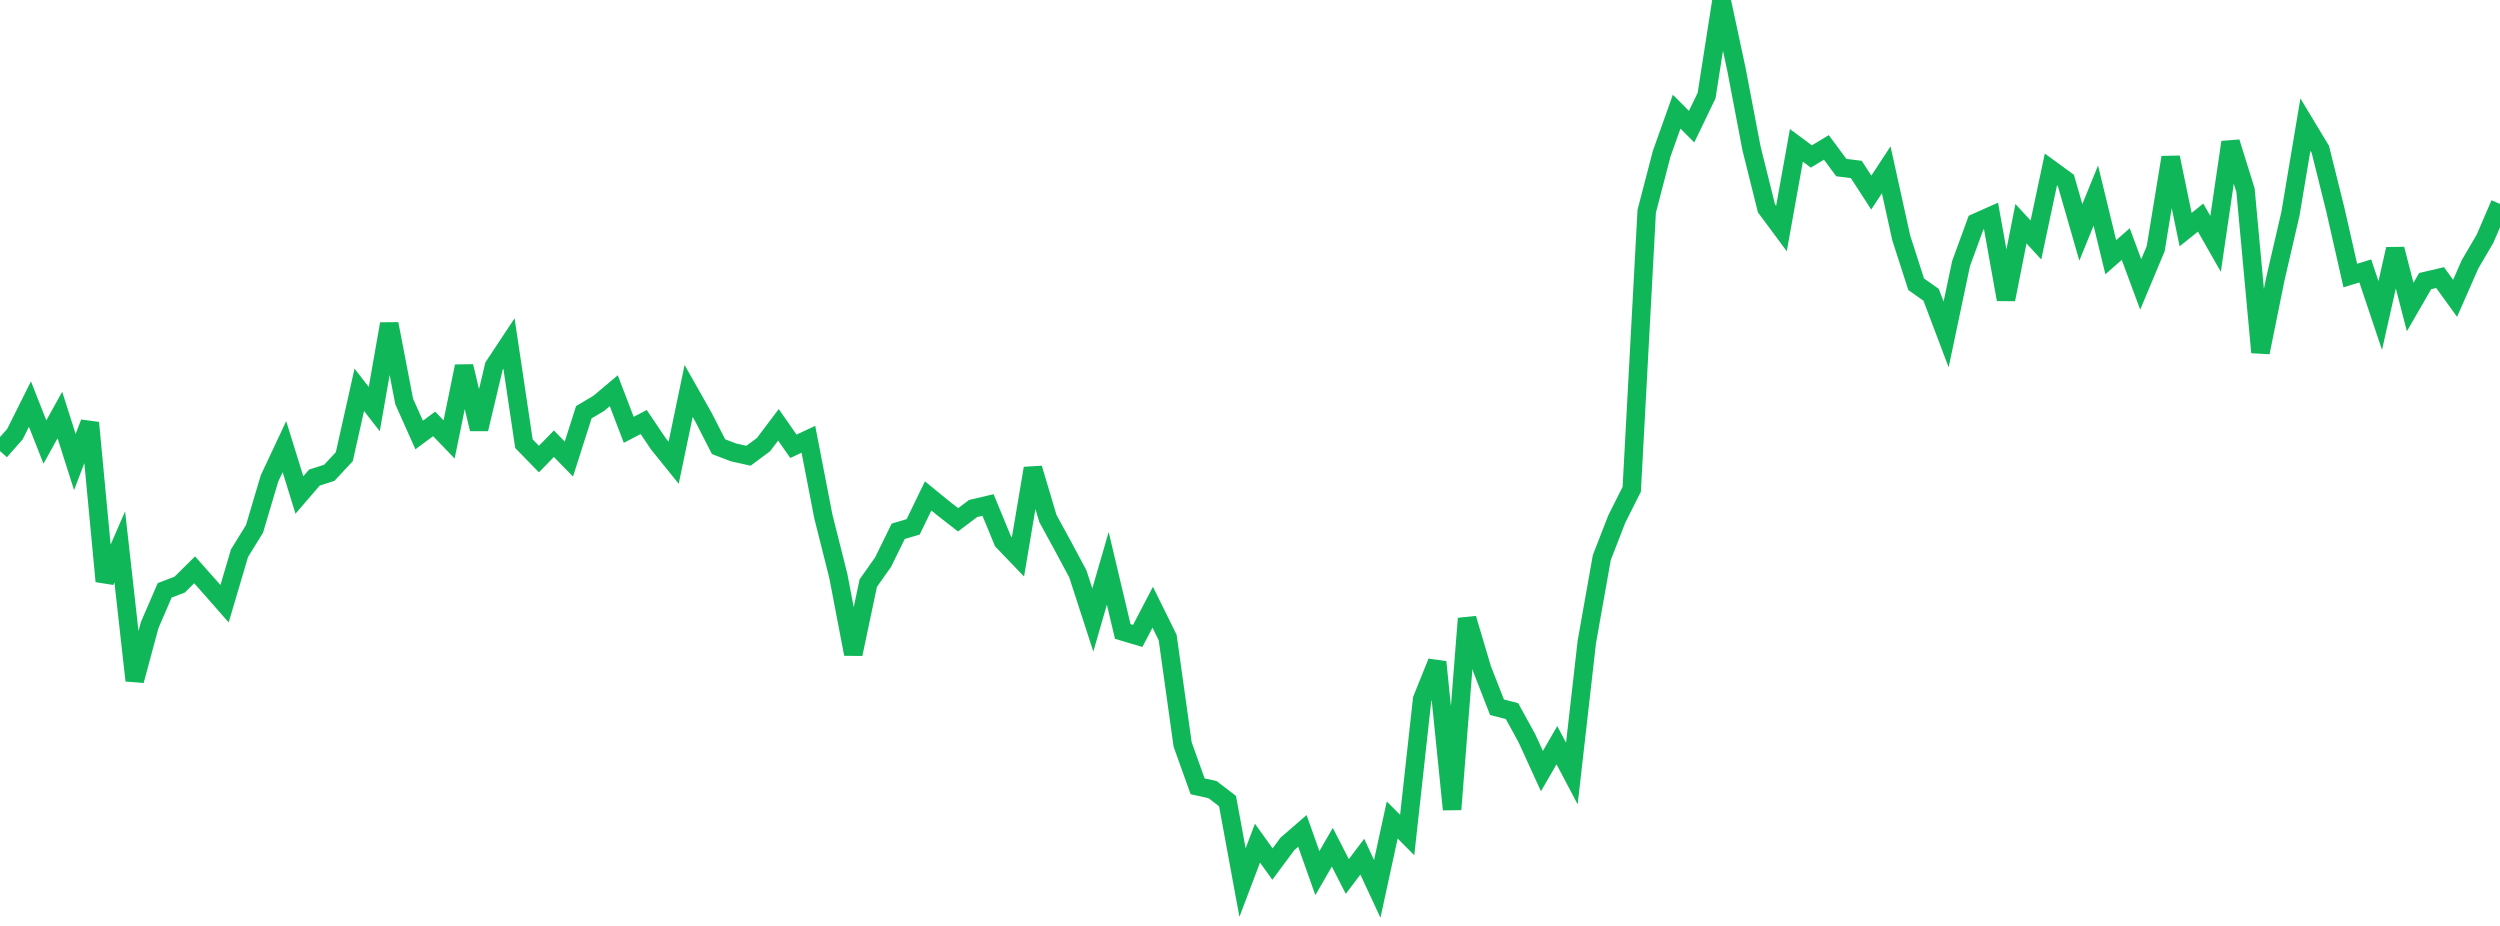 <?xml version="1.0" standalone="no"?>
<!DOCTYPE svg PUBLIC "-//W3C//DTD SVG 1.1//EN" "http://www.w3.org/Graphics/SVG/1.1/DTD/svg11.dtd">
<svg width="135" height="50" viewBox="0 0 135 50" preserveAspectRatio="none" class="sparkline" xmlns="http://www.w3.org/2000/svg"
xmlns:xlink="http://www.w3.org/1999/xlink"><path  class="sparkline--line" d="M 0 24.36 L 0 24.36 L 0.808 23.44 L 1.617 21.82 L 2.425 23.87 L 3.234 22.41 L 4.042 24.95 L 4.85 22.83 L 5.659 31.39 L 6.467 29.53 L 7.275 36.75 L 8.084 33.75 L 8.892 31.88 L 9.701 31.57 L 10.509 30.77 L 11.317 31.68 L 12.126 32.6 L 12.934 29.87 L 13.743 28.56 L 14.551 25.84 L 15.359 24.12 L 16.168 26.73 L 16.976 25.79 L 17.784 25.53 L 18.593 24.66 L 19.401 21.05 L 20.21 22.09 L 21.018 17.49 L 21.826 21.68 L 22.635 23.49 L 23.443 22.89 L 24.251 23.73 L 25.06 19.78 L 25.868 23.17 L 26.677 19.77 L 27.485 18.55 L 28.293 23.96 L 29.102 24.79 L 29.91 23.96 L 30.719 24.79 L 31.527 22.26 L 32.335 21.78 L 33.144 21.1 L 33.952 23.21 L 34.76 22.79 L 35.569 23.99 L 36.377 24.99 L 37.186 21.11 L 37.994 22.54 L 38.802 24.12 L 39.611 24.43 L 40.419 24.61 L 41.228 24.01 L 42.036 22.94 L 42.844 24.1 L 43.653 23.72 L 44.461 27.89 L 45.269 31.1 L 46.078 35.32 L 46.886 31.49 L 47.695 30.34 L 48.503 28.69 L 49.311 28.45 L 50.12 26.78 L 50.928 27.44 L 51.737 28.07 L 52.545 27.46 L 53.353 27.27 L 54.162 29.23 L 54.97 30.07 L 55.778 25.29 L 56.587 28 L 57.395 29.48 L 58.204 30.99 L 59.012 33.48 L 59.82 30.69 L 60.629 34.1 L 61.437 34.34 L 62.246 32.79 L 63.054 34.43 L 63.862 40.2 L 64.671 42.46 L 65.479 42.64 L 66.287 43.26 L 67.096 47.66 L 67.904 45.53 L 68.713 46.66 L 69.521 45.57 L 70.329 44.87 L 71.138 47.15 L 71.946 45.75 L 72.754 47.33 L 73.563 46.26 L 74.371 48 L 75.18 44.28 L 75.988 45.09 L 76.796 37.76 L 77.605 35.75 L 78.413 43.71 L 79.222 33.4 L 80.03 36.12 L 80.838 38.19 L 81.647 38.4 L 82.455 39.87 L 83.263 41.64 L 84.072 40.24 L 84.88 41.77 L 85.689 34.66 L 86.497 30.11 L 87.305 28.03 L 88.114 26.42 L 88.922 11.41 L 89.731 8.3 L 90.539 6.03 L 91.347 6.84 L 92.156 5.16 L 92.964 0 L 93.772 3.77 L 94.581 8.01 L 95.389 11.25 L 96.198 12.34 L 97.006 7.85 L 97.814 8.45 L 98.623 7.96 L 99.431 9.05 L 100.24 9.15 L 101.048 10.4 L 101.856 9.17 L 102.665 12.84 L 103.473 15.35 L 104.281 15.92 L 105.09 18.06 L 105.898 14.23 L 106.707 12.02 L 107.515 11.66 L 108.323 16.17 L 109.132 12.08 L 109.94 12.96 L 110.749 9.15 L 111.557 9.74 L 112.365 12.55 L 113.174 10.56 L 113.982 13.89 L 114.79 13.18 L 115.599 15.36 L 116.407 13.43 L 117.216 8.5 L 118.024 12.4 L 118.832 11.75 L 119.641 13.17 L 120.449 7.68 L 121.257 10.27 L 122.066 19.03 L 122.874 15.04 L 123.683 11.55 L 124.491 6.73 L 125.299 8.07 L 126.108 11.32 L 126.916 14.88 L 127.725 14.63 L 128.533 17.04 L 129.341 13.45 L 130.15 16.58 L 130.958 15.18 L 131.766 14.99 L 132.575 16.11 L 133.383 14.27 L 134.192 12.89 L 135 11.01" fill="none" stroke-width="1" stroke="#10b759"></path></svg>